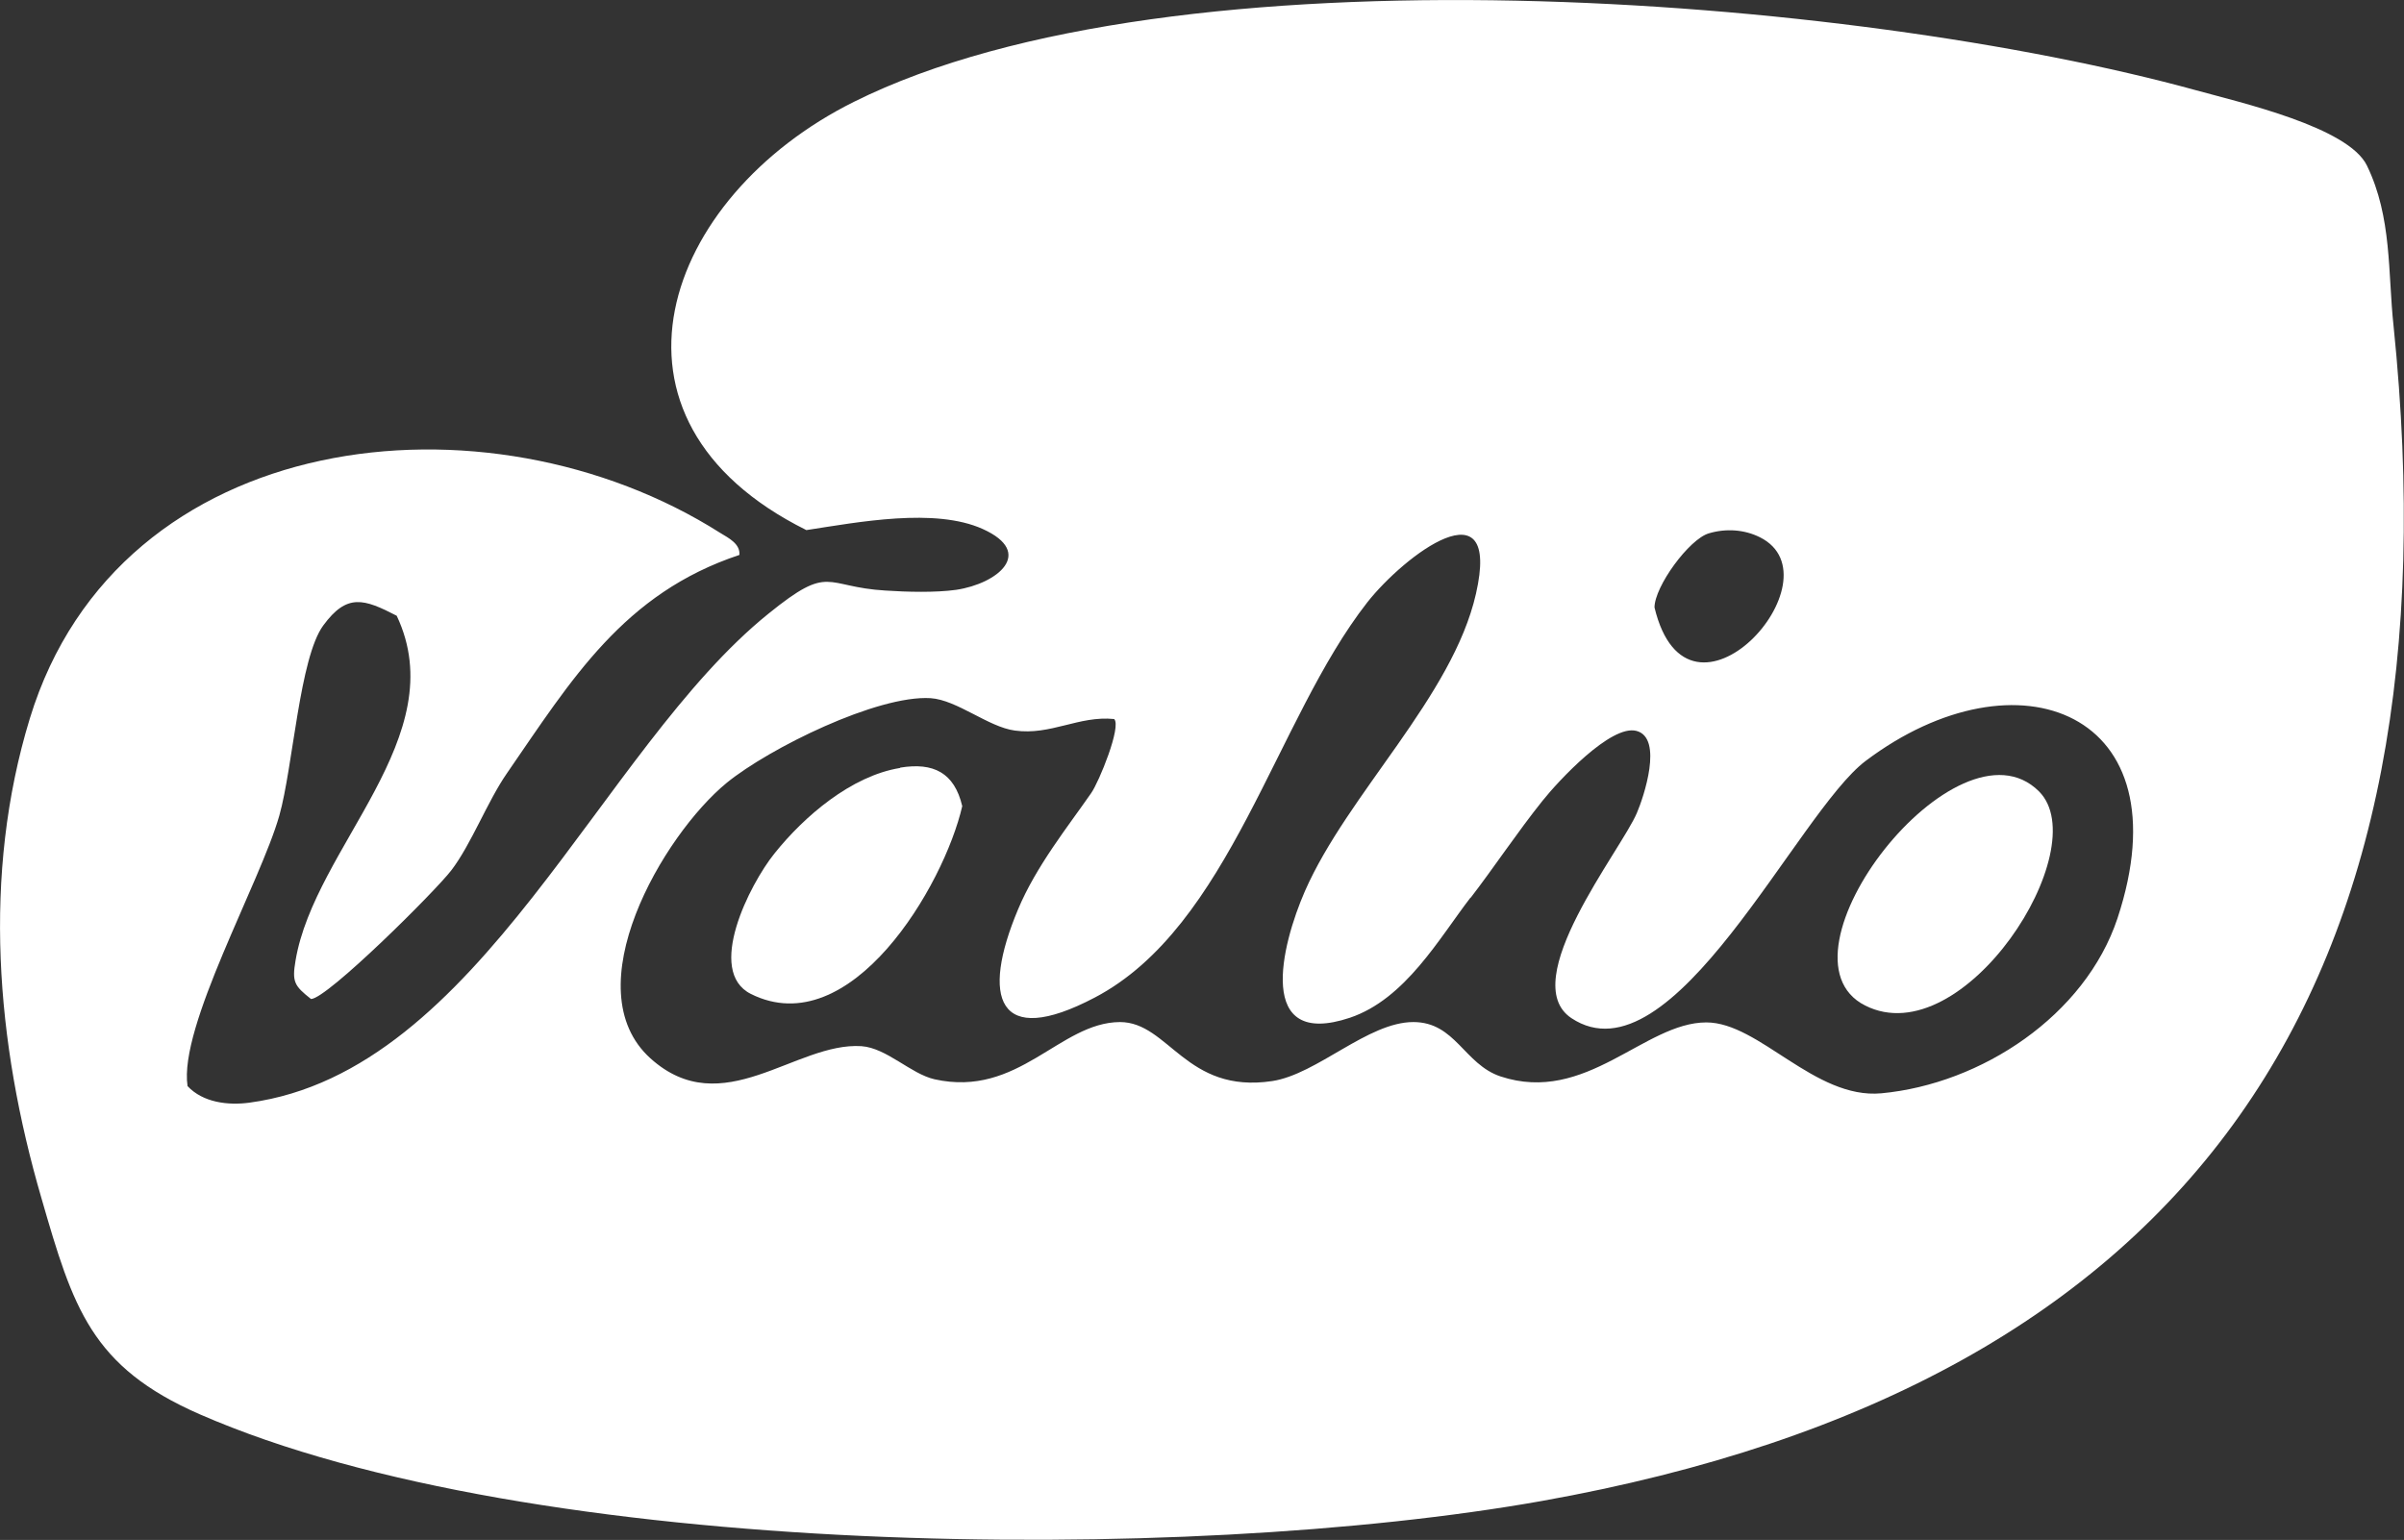 <?xml version="1.0" encoding="UTF-8"?>
<svg id="Layer_1" data-name="Layer 1" xmlns="http://www.w3.org/2000/svg" viewBox="0 0 66.78 42.79">
  <rect x="0" y="0" width="66.78" height="42.79" fill="#333333" stroke="none"/>
  <defs>
    <style>
      .cls-1 {
        fill: #fff;
      }
    </style>
  </defs>
  <path class="cls-1" d="M20.54,15.42c-3.22,1.07-4.66,3.46-6.46,6.07-.54.78-.99,1.97-1.54,2.69-.44.58-3.45,3.57-3.9,3.58-.47-.37-.53-.48-.43-1.07.53-3.16,4.4-6.22,2.81-9.58-.91-.47-1.38-.63-2.04.27s-.84,3.93-1.22,5.28c-.53,1.87-2.8,5.87-2.55,7.52.43.46,1.13.54,1.72.46,6.42-.87,9.74-9.82,14.42-13.59,1.73-1.4,1.53-.74,3.25-.64.59.04,1.39.06,1.96-.02,1.15-.17,2.2-1.03.74-1.69-1.33-.6-3.46-.19-4.9.03-6.2-3.08-3.98-9.26,1.32-11.9C32.62-1.61,51.45-.12,61.01,2.51c1.23.34,4.22,1.02,4.74,2.09.7,1.44.58,2.98.74,4.46,1.87,18.23-5.39,29.39-23.67,32.65-9.9,1.76-28.03,1.63-37.27-2.41-3.02-1.32-3.52-2.96-4.4-6.01-1.26-4.32-1.65-8.98-.32-13.33,2.48-8.11,12.69-9.27,19.18-5.15.23.14.55.3.53.6ZM40.85,24.94c-.87,1.13-1.81,2.82-3.35,3.34-2.63.88-1.91-2.01-1.25-3.52,1.19-2.71,4.1-5.4,4.75-8.26.71-3.11-1.98-1.08-3.02.24-2.55,3.26-3.81,9.01-7.57,10.98-2.72,1.43-3.16,0-2.13-2.45.5-1.2,1.4-2.32,2.03-3.23.22-.31.85-1.86.64-2.06-.98-.1-1.76.46-2.76.32-.74-.1-1.6-.85-2.34-.9-1.48-.09-4.48,1.39-5.66,2.35-1.78,1.46-4.26,5.73-2.12,7.66,2,1.8,4.03-.46,5.86-.34.7.05,1.37.77,2.03.92,2.34.52,3.47-1.58,5.15-1.59,1.36,0,1.83,2,4.23,1.64,1.25-.19,2.66-1.64,3.92-1.64,1.17,0,1.41,1.17,2.42,1.51,2.38.79,4-1.5,5.72-1.5,1.47,0,3.01,2.14,4.86,1.97,2.78-.26,5.66-2.16,6.56-4.86,1.9-5.75-2.79-7.54-6.99-4.38-1.91,1.43-5.37,9.02-8.18,7.15-1.54-1.03,1.38-4.66,1.82-5.7.19-.44.74-2.08-.01-2.28-.71-.19-2.18,1.4-2.61,1.94-.69.86-1.36,1.87-2,2.7ZM47.47,14.82c-.55.16-1.51,1.48-1.51,2.06.94,3.92,5.2-.81,2.93-1.95-.44-.22-.95-.25-1.42-.11Z"/>
  <g>
    <path class="cls-1" d="M25.01,21.33c.92-.15,1.5.14,1.72,1.07-.51,2.22-3.1,6.6-5.87,5.22-1.26-.63-.04-3.04.65-3.9.83-1.04,2.14-2.16,3.49-2.38Z"/>
    <path class="cls-1" d="M56.64,21.99c1.59,1.59-2.1,7.33-4.83,5.95s2.56-8.21,4.83-5.95Z"/>
  </g>
</svg>